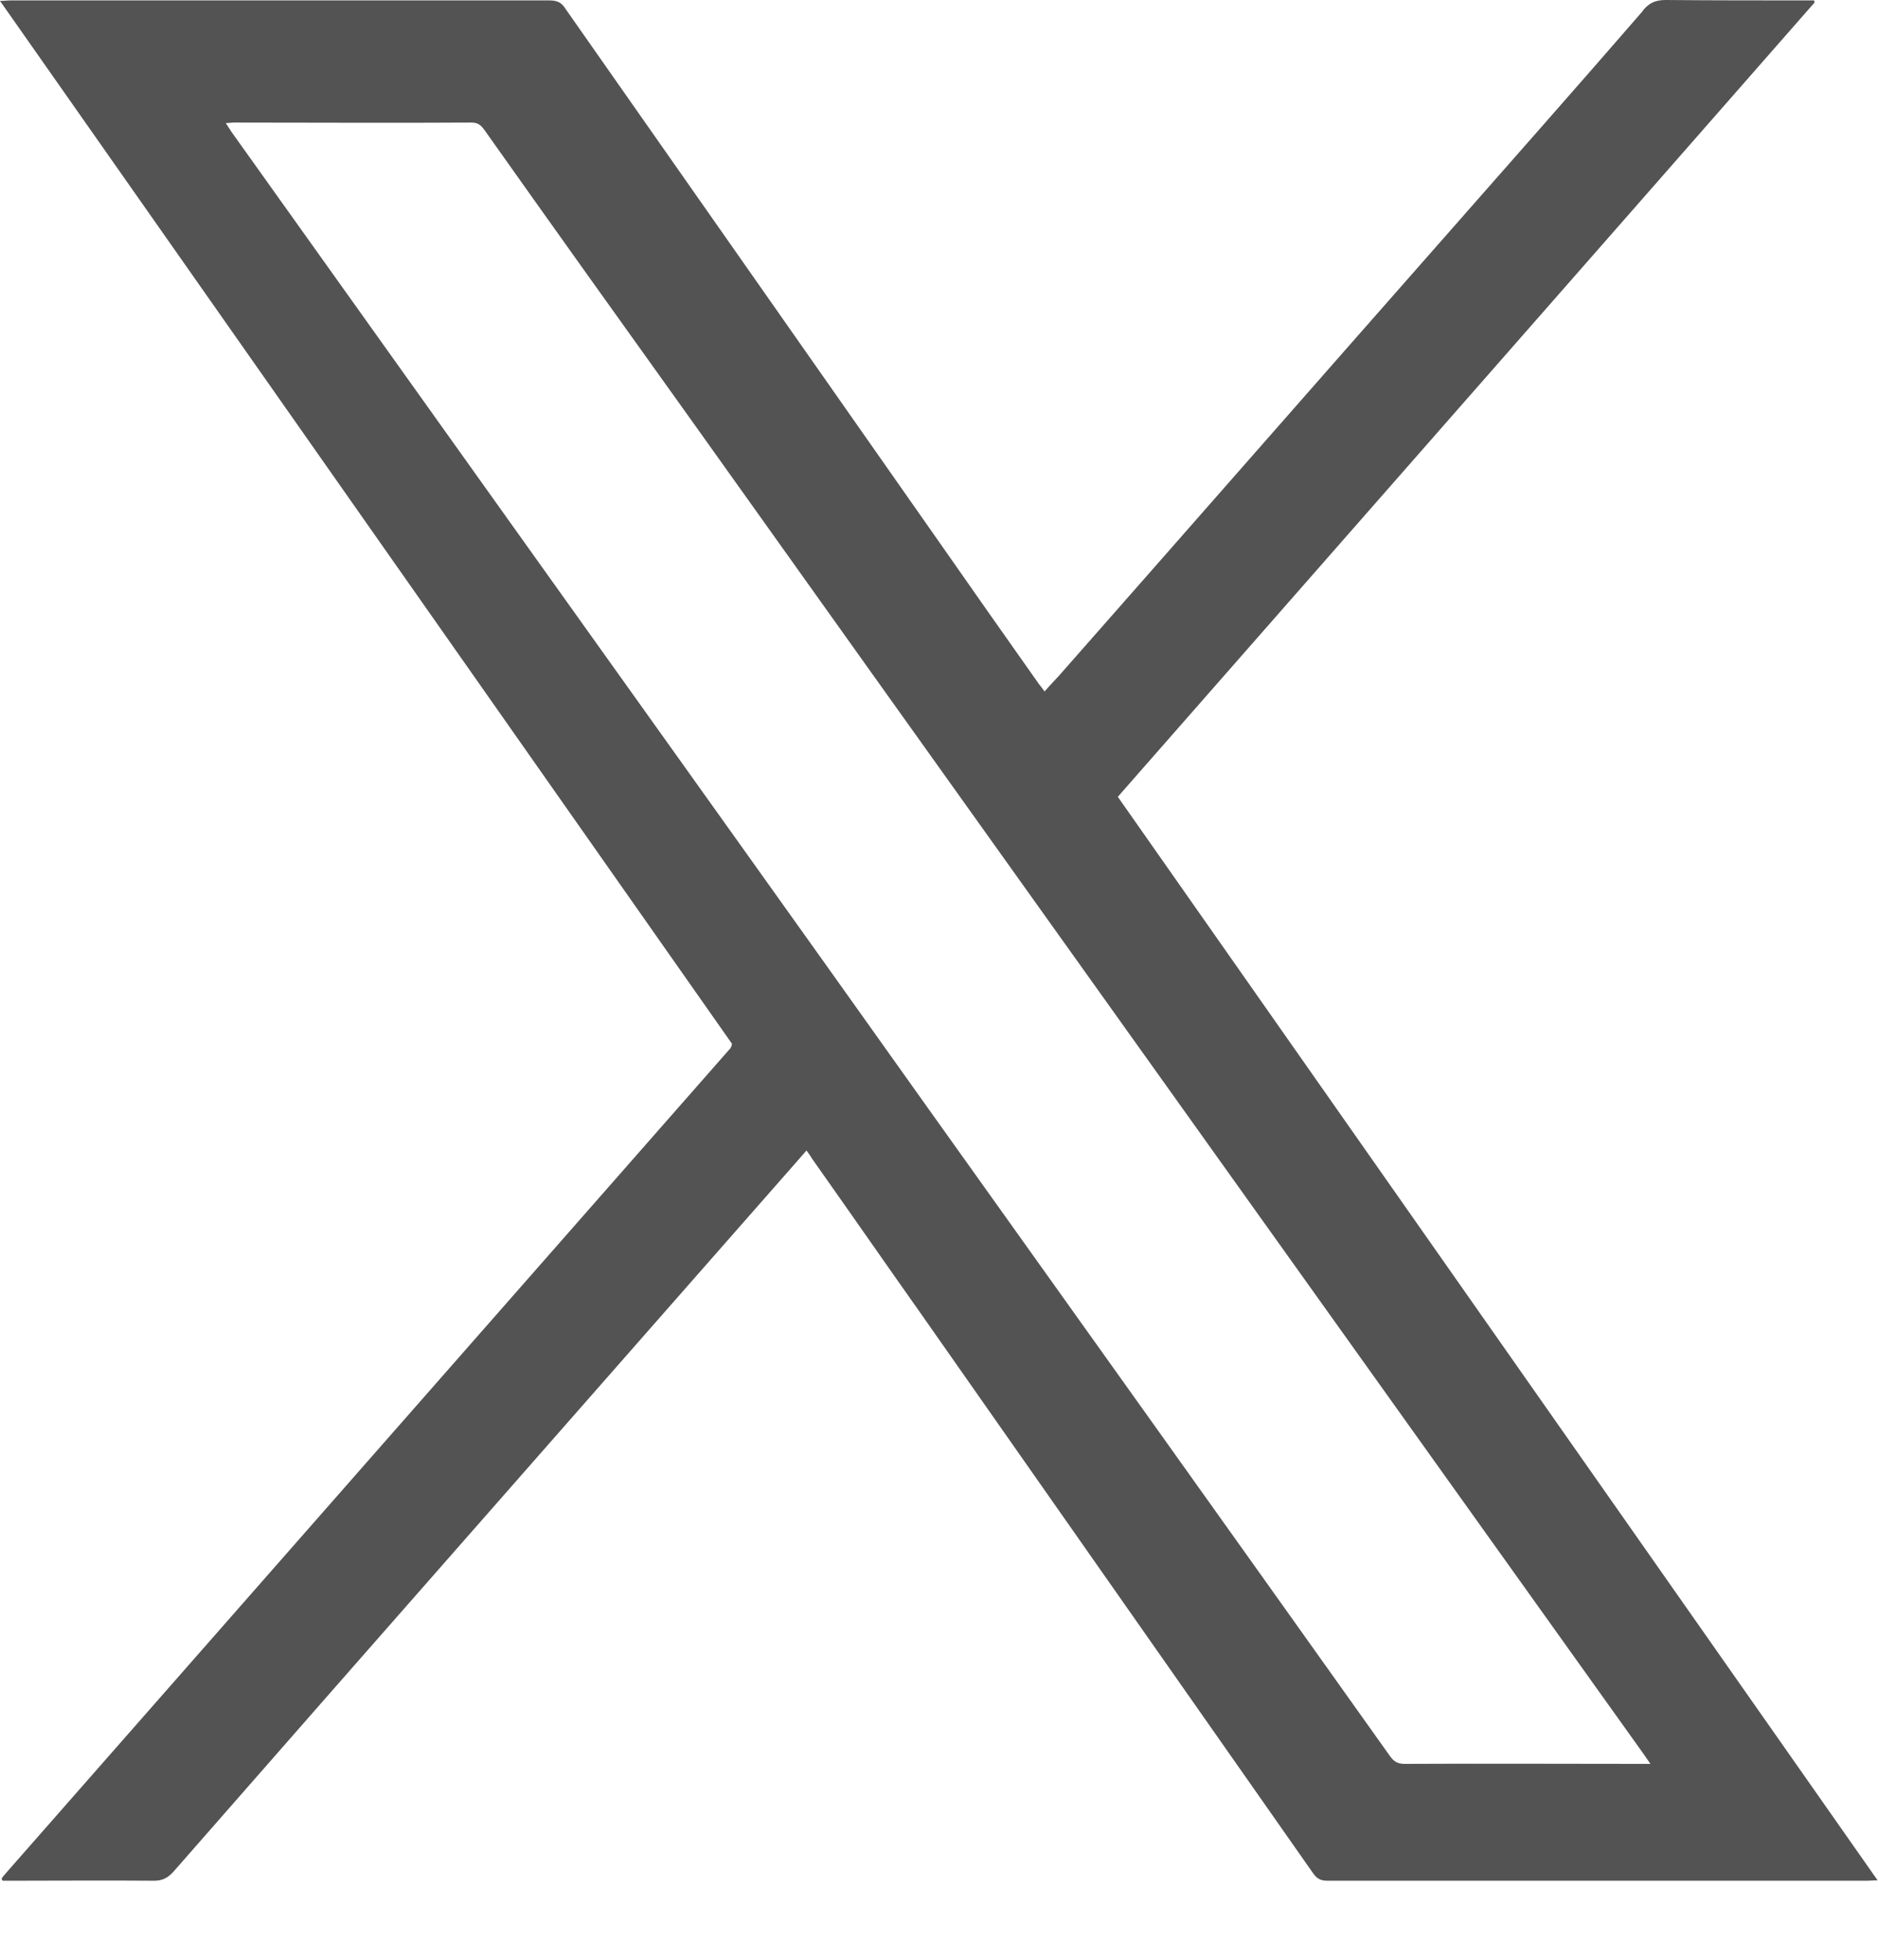 <svg width="23" height="24" viewBox="0 0 23 24" fill="none" xmlns="http://www.w3.org/2000/svg">
<g clip-path="url(#clip0_520_25)">
<path d="M9.877 14.089C9.834 14.138 9.796 14.181 9.764 14.219C8.538 15.612 7.317 17.006 6.092 18.399C4.768 19.906 3.445 21.412 2.122 22.924C2.052 23 1.987 23.032 1.885 23.032C1.301 23.027 0.718 23.032 0.135 23.032C0.097 23.032 0.065 23.032 0.032 23.032C0.027 23.022 0.027 23.022 0.022 23.016C0.022 23.011 0.022 23.011 0.022 23.005C0.022 23 0.022 23 0.027 22.995C0.032 22.989 0.038 22.984 0.038 22.978C0.043 22.973 0.049 22.968 0.054 22.962C0.059 22.951 0.07 22.946 0.076 22.935C3.024 19.576 5.978 16.217 8.927 12.858C8.932 12.853 8.938 12.847 8.943 12.842C8.943 12.837 8.948 12.837 8.948 12.831C8.948 12.826 8.954 12.826 8.954 12.82C8.954 12.815 8.959 12.815 8.959 12.81C8.959 12.804 8.959 12.804 8.965 12.783C5.984 8.538 2.997 4.282 0 0.011C0.054 0.011 0.092 0.005 0.13 0.005C0.653 0.005 1.177 0.005 1.706 0.005C3.381 0.005 5.055 0.005 6.729 0.005C6.826 0.005 6.88 0.032 6.929 0.113C8.446 2.279 9.964 4.444 11.486 6.615C11.897 7.204 12.307 7.787 12.723 8.376C12.745 8.403 12.766 8.43 12.793 8.468C12.853 8.398 12.912 8.338 12.966 8.279C14.527 6.507 16.082 4.731 17.643 2.959C18.464 2.025 19.29 1.091 20.105 0.151C20.181 0.043 20.267 0 20.397 0C20.964 0.005 21.537 0.005 22.104 0.005C22.141 0.005 22.184 0.005 22.217 0.005C22.222 0.016 22.222 0.022 22.222 0.022C22.222 0.027 22.222 0.027 22.222 0.032C19.382 3.273 16.541 6.507 13.69 9.758C16.79 14.176 19.884 18.593 22.995 23.027C22.941 23.027 22.903 23.032 22.865 23.032C22.12 23.032 21.375 23.032 20.629 23.032C19.171 23.032 17.718 23.032 16.26 23.032C16.179 23.032 16.131 23.011 16.082 22.941C14.478 20.651 12.874 18.366 11.271 16.077C10.828 15.45 10.39 14.819 9.947 14.192C9.931 14.165 9.91 14.133 9.877 14.089ZM20.213 21.601C20.176 21.547 20.149 21.509 20.127 21.477C19.328 20.359 18.534 19.247 17.735 18.129C16.125 15.877 14.516 13.62 12.907 11.368C11.422 9.289 9.937 7.209 8.452 5.125C7.609 3.948 6.767 2.77 5.93 1.588C5.886 1.528 5.849 1.501 5.773 1.501C4.801 1.507 3.834 1.501 2.862 1.501C2.835 1.501 2.808 1.507 2.765 1.507C2.792 1.55 2.814 1.582 2.835 1.615C4.012 3.267 5.195 4.92 6.372 6.572C8.041 8.911 9.71 11.243 11.373 13.582C13.258 16.223 15.143 18.863 17.022 21.504C17.07 21.574 17.119 21.601 17.205 21.601C18.161 21.596 19.117 21.601 20.073 21.601C20.122 21.601 20.159 21.601 20.213 21.601Z" fill="#535353"/>
</g>
<defs>
<clipPath id="clip0_520_25">
<rect width="23" height="23.032" fill="white"/>
</clipPath>
</defs>
</svg>
